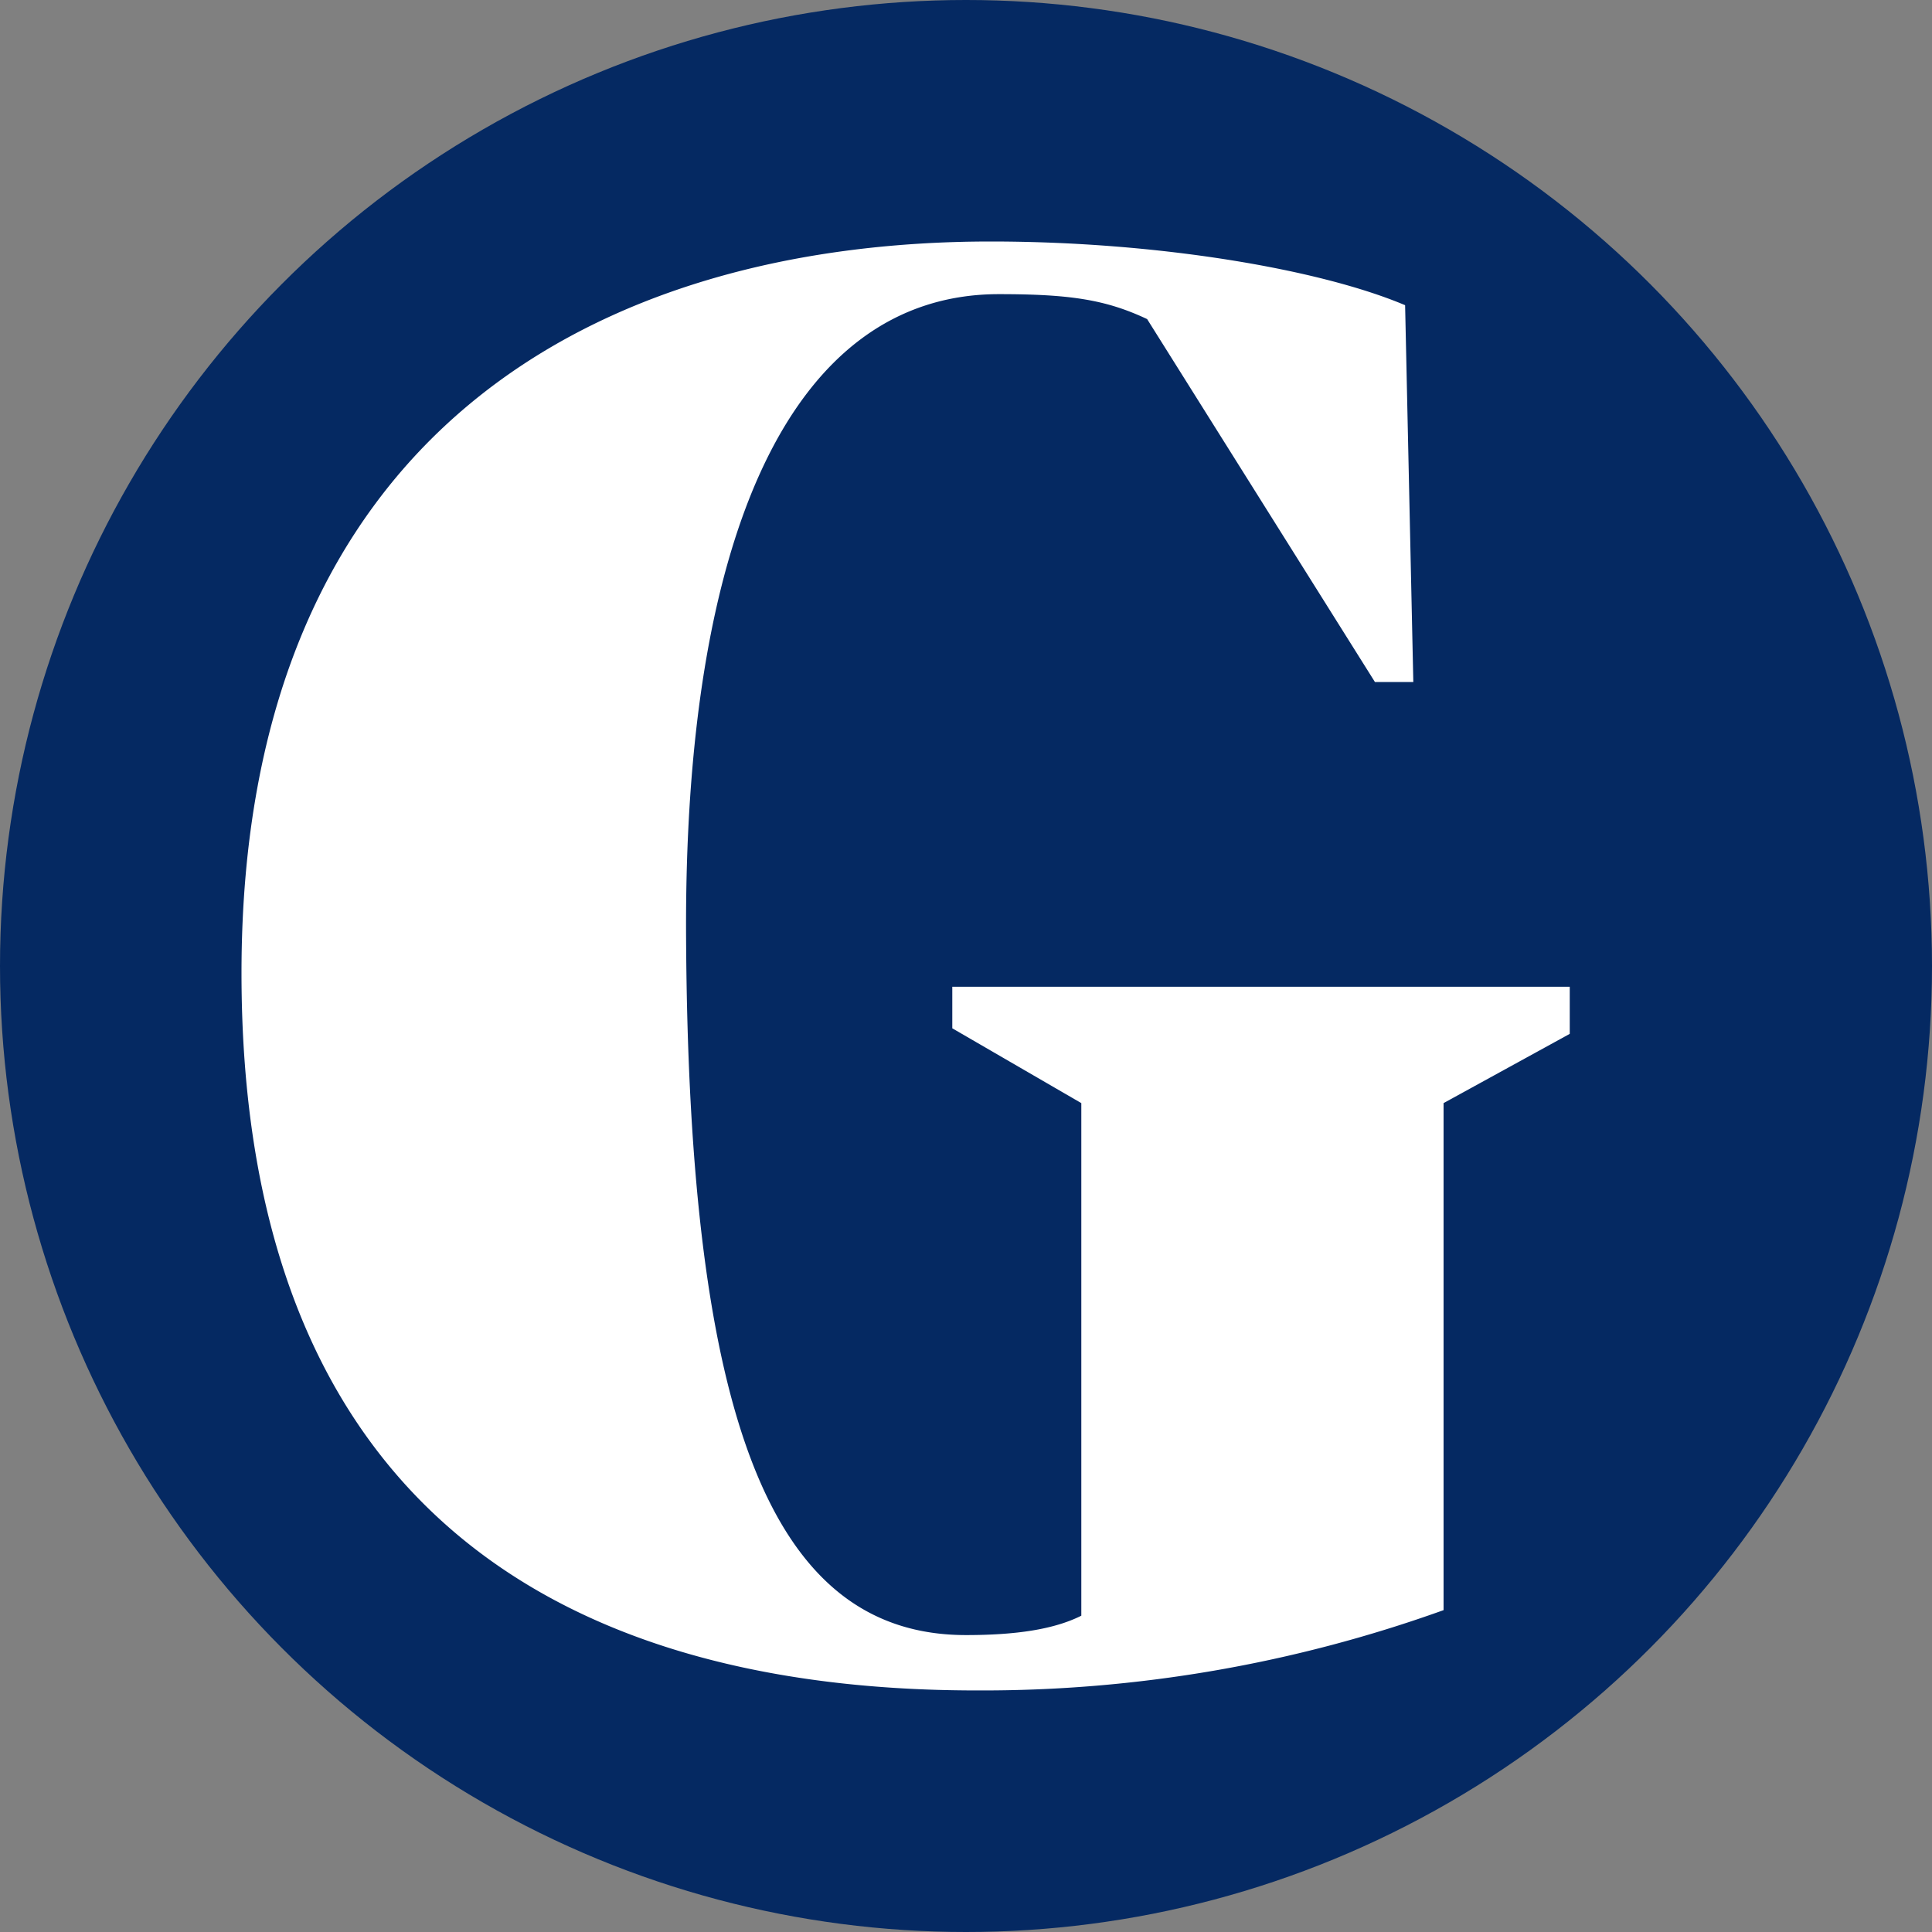 <svg xmlns="http://www.w3.org/2000/svg" width="32" height="32" fill="none"><rect width="100%" height="100%" fill="#808080" stroke="none"/><circle cx="16" cy="16" r="16" fill="#052962"/><path fill="#fff" d="M4 16.115C4 7.166 9.91 4 16.41 4c2.772 0 5.454.459 6.863 1.055l.136 6.241h-.636L19 5.285c-.682-.321-1.273-.413-2.454-.413-3.455 0-5.228 4.038-5.182 10.692.045 7.939 1.409 11.518 4.636 11.518.818 0 1.454-.092 1.91-.321v-8.49l-2.137-1.239v-.688H26v.78l-2.09 1.147v8.398a22.577 22.577 0 0 1-7.728 1.33C8.772 28 4 24.467 4 16.116Z"/></svg>